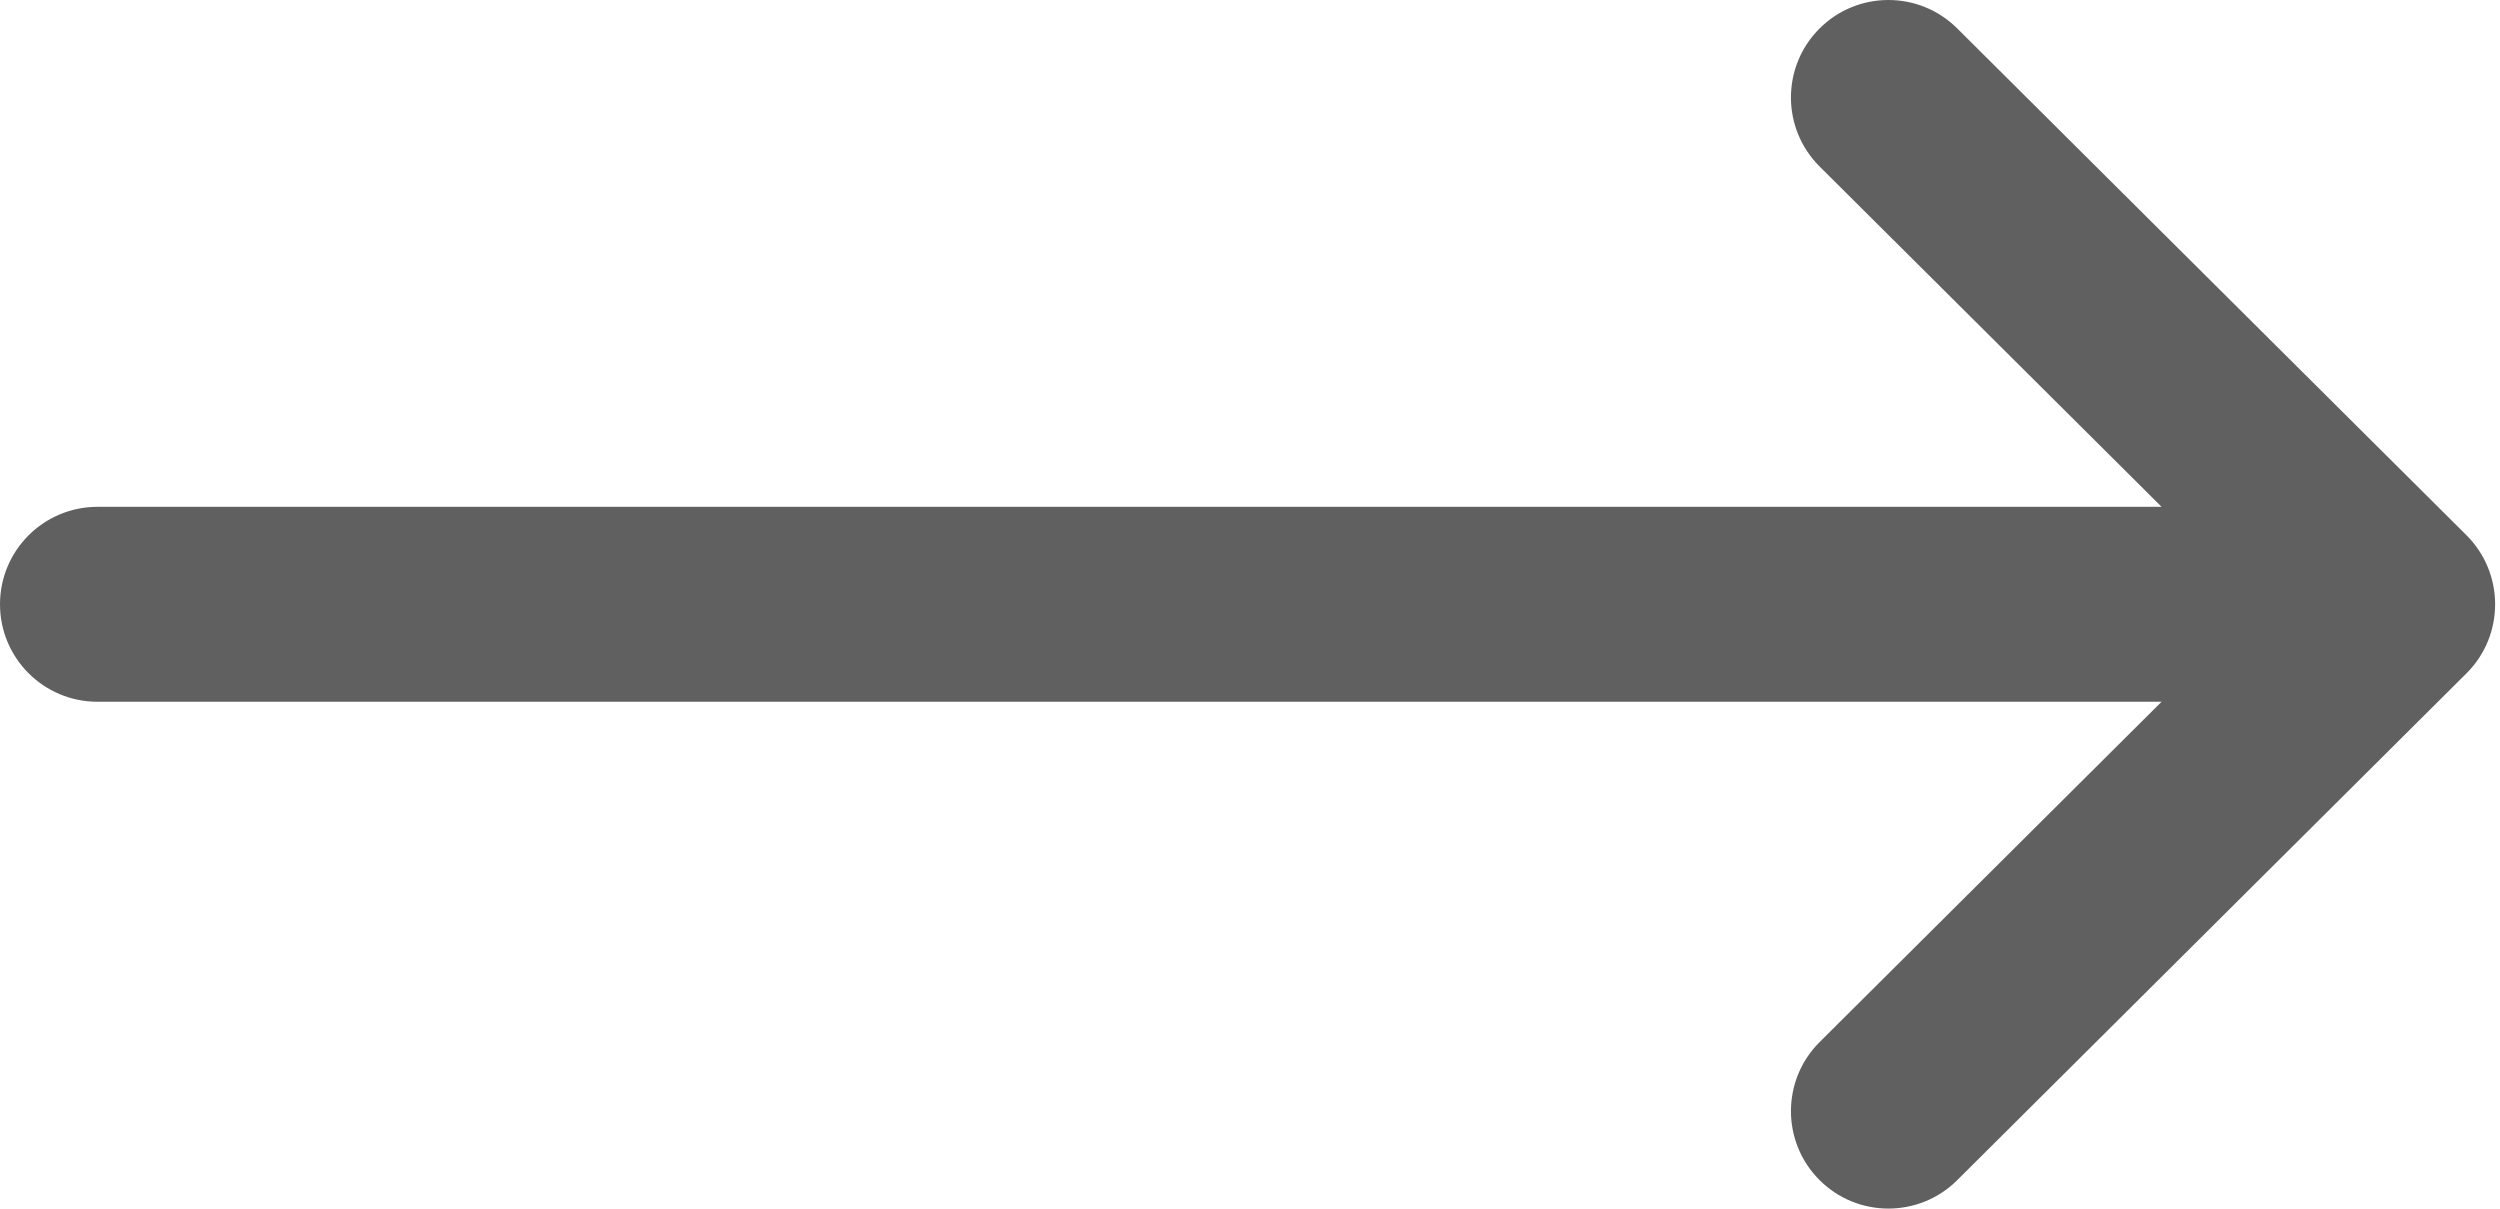 <?xml version="1.0" encoding="UTF-8" standalone="no"?>
<!DOCTYPE svg PUBLIC "-//W3C//DTD SVG 1.1//EN" "http://www.w3.org/Graphics/SVG/1.1/DTD/svg11.dtd">
<svg width="100%" height="100%" viewBox="0 0 513 248" version="1.1" xmlns="http://www.w3.org/2000/svg" xmlns:xlink="http://www.w3.org/1999/xlink" xml:space="preserve" xmlns:serif="http://www.serif.com/" style="fill-rule:evenodd;clip-rule:evenodd;stroke-linejoin:round;stroke-miterlimit:2;">
    <g transform="matrix(1,0,0,1,0,-132)">
        <path d="M506.134,241.843L506.116,241.824L401.612,137.824C393.783,130.033 381.12,130.062 373.327,137.892C365.535,145.721 365.565,158.384 373.394,166.176L443.558,236L20,236C8.954,236 0,244.954 0,256C0,267.046 8.954,276 20,276L443.557,276L373.395,345.824C365.566,353.616 365.536,366.279 373.328,374.108C381.121,381.939 393.785,381.966 401.613,374.176L506.117,270.176L506.135,270.157C513.968,262.339 513.943,249.635 506.134,241.843Z" style="fill:rgb(96,96,97);fill-rule:nonzero;"/>
    </g>
</svg>
